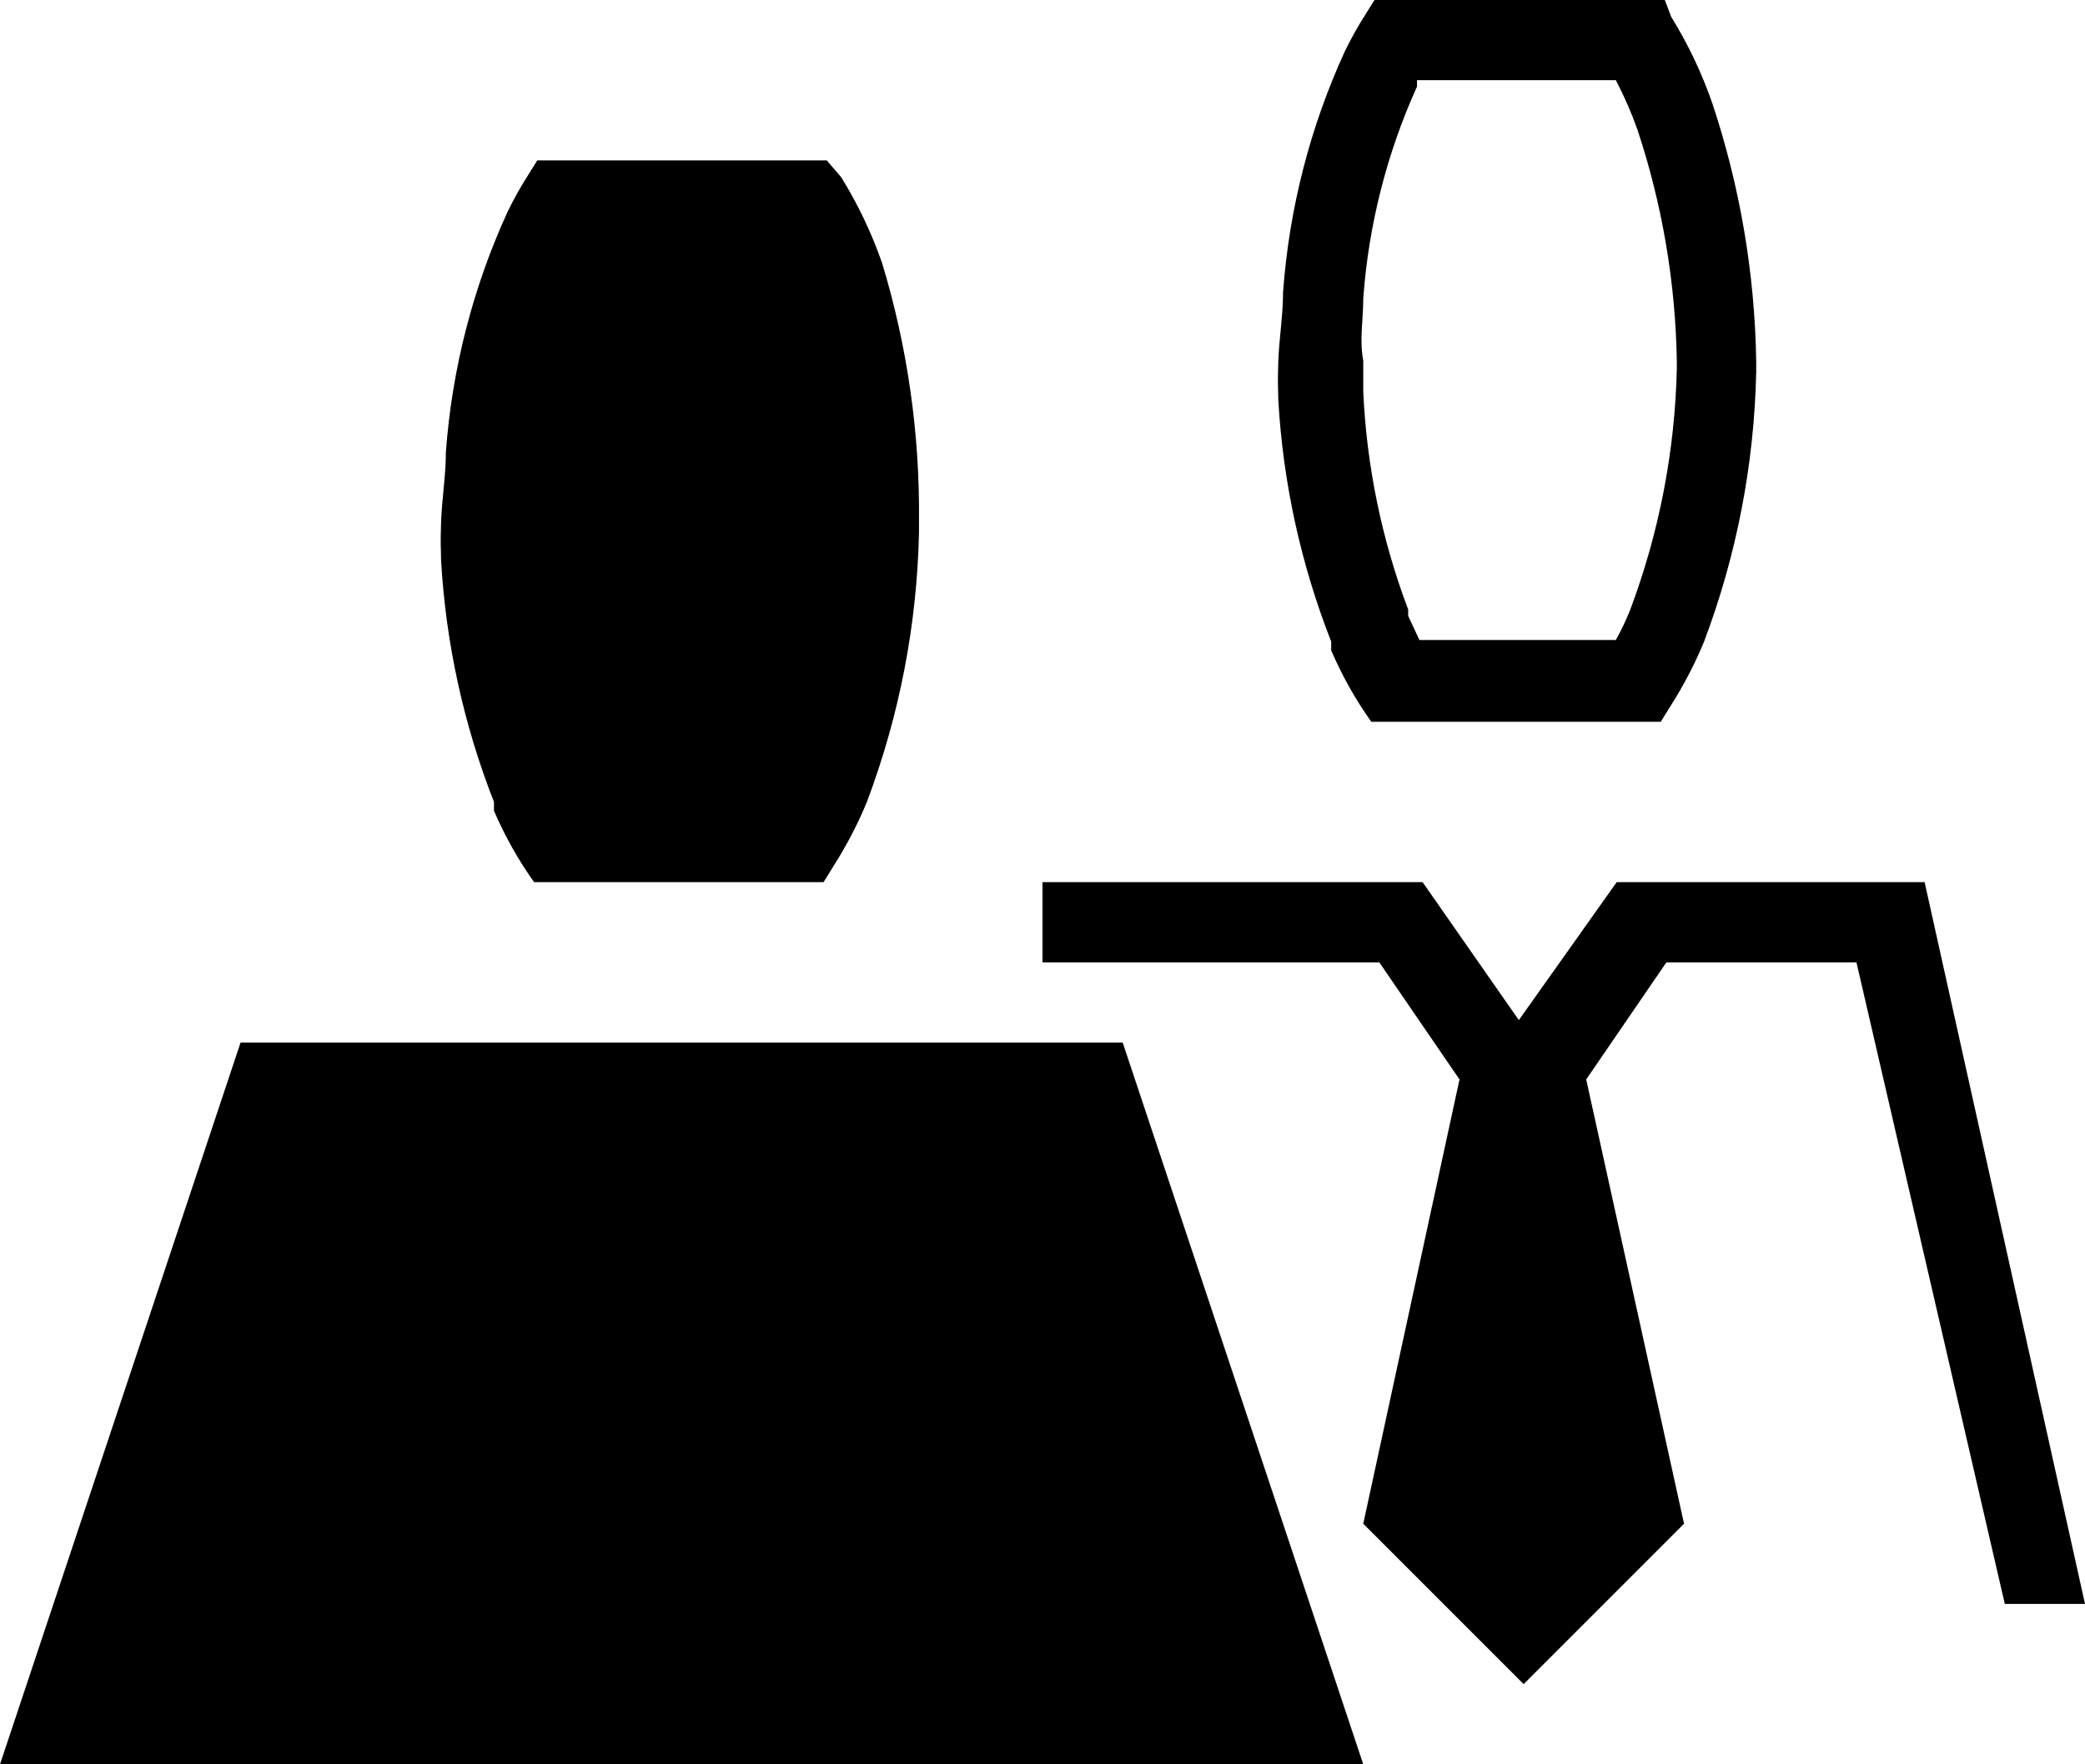 <?xml version="1.0" encoding="utf-8"?>
<!-- Generator: Adobe Illustrator 17.0.0, SVG Export Plug-In . SVG Version: 6.00 Build 0)  -->
<!DOCTYPE svg PUBLIC "-//W3C//DTD SVG 1.1//EN" "http://www.w3.org/Graphics/SVG/1.1/DTD/svg11.dtd">
<svg version="1.1" id="Icons" xmlns="http://www.w3.org/2000/svg" xmlns:xlink="http://www.w3.org/1999/xlink" x="0px" y="0px"
	 width="483.665px" height="409.255px" viewBox="0 0 483.665 409.255" enable-background="new 0 0 483.665 409.255"
	 xml:space="preserve">
<path id="Icons_1_" d="M114.59,186.026v2.046c2.504,5.833,5.622,11.383,9.301,16.556h67.155l2.418-3.907
	c2.966-4.667,5.518-9.584,7.627-14.696c7.546-19.998,11.635-41.135,12.092-62.504c0,0,0-1.674,0-2.604
	c0.211-20.286-2.675-40.485-8.557-59.9c-2.427-6.961-5.608-13.636-9.487-19.905l0,0l-3.348-3.907h-67.155l-1.86,2.976
	c-1.848,2.875-3.526,5.857-5.023,8.929c-8.059,17.601-12.91,36.501-14.324,55.807c0,5.395-0.93,10.789-1.116,16.37s0,5.767,0,8.557
	C103.398,149.105,107.542,168.069,114.59,186.026z M308.801,148.821v2.046c2.504,5.833,5.622,11.383,9.301,16.556h67.155
	l2.418-3.907c2.966-4.667,5.518-9.584,7.627-14.696c7.546-19.998,11.635-41.135,12.092-62.504c0,0,0-1.674,0-2.604
	c-0.33-20.372-3.781-40.573-10.231-59.9c-2.427-6.961-5.608-13.636-9.487-19.905l0,0l-1.488-3.907h-67.341l-1.86,2.976
	c-1.848,2.875-3.526,5.857-5.023,8.929c-8.059,17.601-12.91,36.501-14.324,55.808c0,5.395-0.93,10.789-1.116,16.37s0,5.767,0,8.557
	C297.608,111.9,301.753,130.864,308.801,148.821z M316.241,69.202c1.231-16.976,5.45-33.602,12.464-49.111v-1.488h46.134
	c1.942,3.722,3.621,7.576,5.023,11.534c5.758,17.352,8.832,35.481,9.115,53.761v1.674c-0.443,19.076-4.09,37.941-10.789,55.808
	c-0.992,2.48-2.108,4.837-3.348,7.069h-45.576l-2.604-5.581v-1.488c-6.109-16.15-9.625-33.164-10.417-50.413v-1.116
	c0-2.046,0-4.093,0-6.139C315.311,78.689,316.241,74.411,316.241,69.202z M446.46,204.628h-71.434l-22.695,31.996l-22.323-31.996
	h-88.176v18.603h78.131l18.603,27.16l-22.324,103.057l37.205,37.205l37.205-37.205L367.957,250.39l18.603-27.16h44.088
	l34.415,148.82h18.603L446.46,204.628z M55.806,241.833L-0.001,409.256h316.242l-55.807-167.423H55.806z"/>
</svg>
